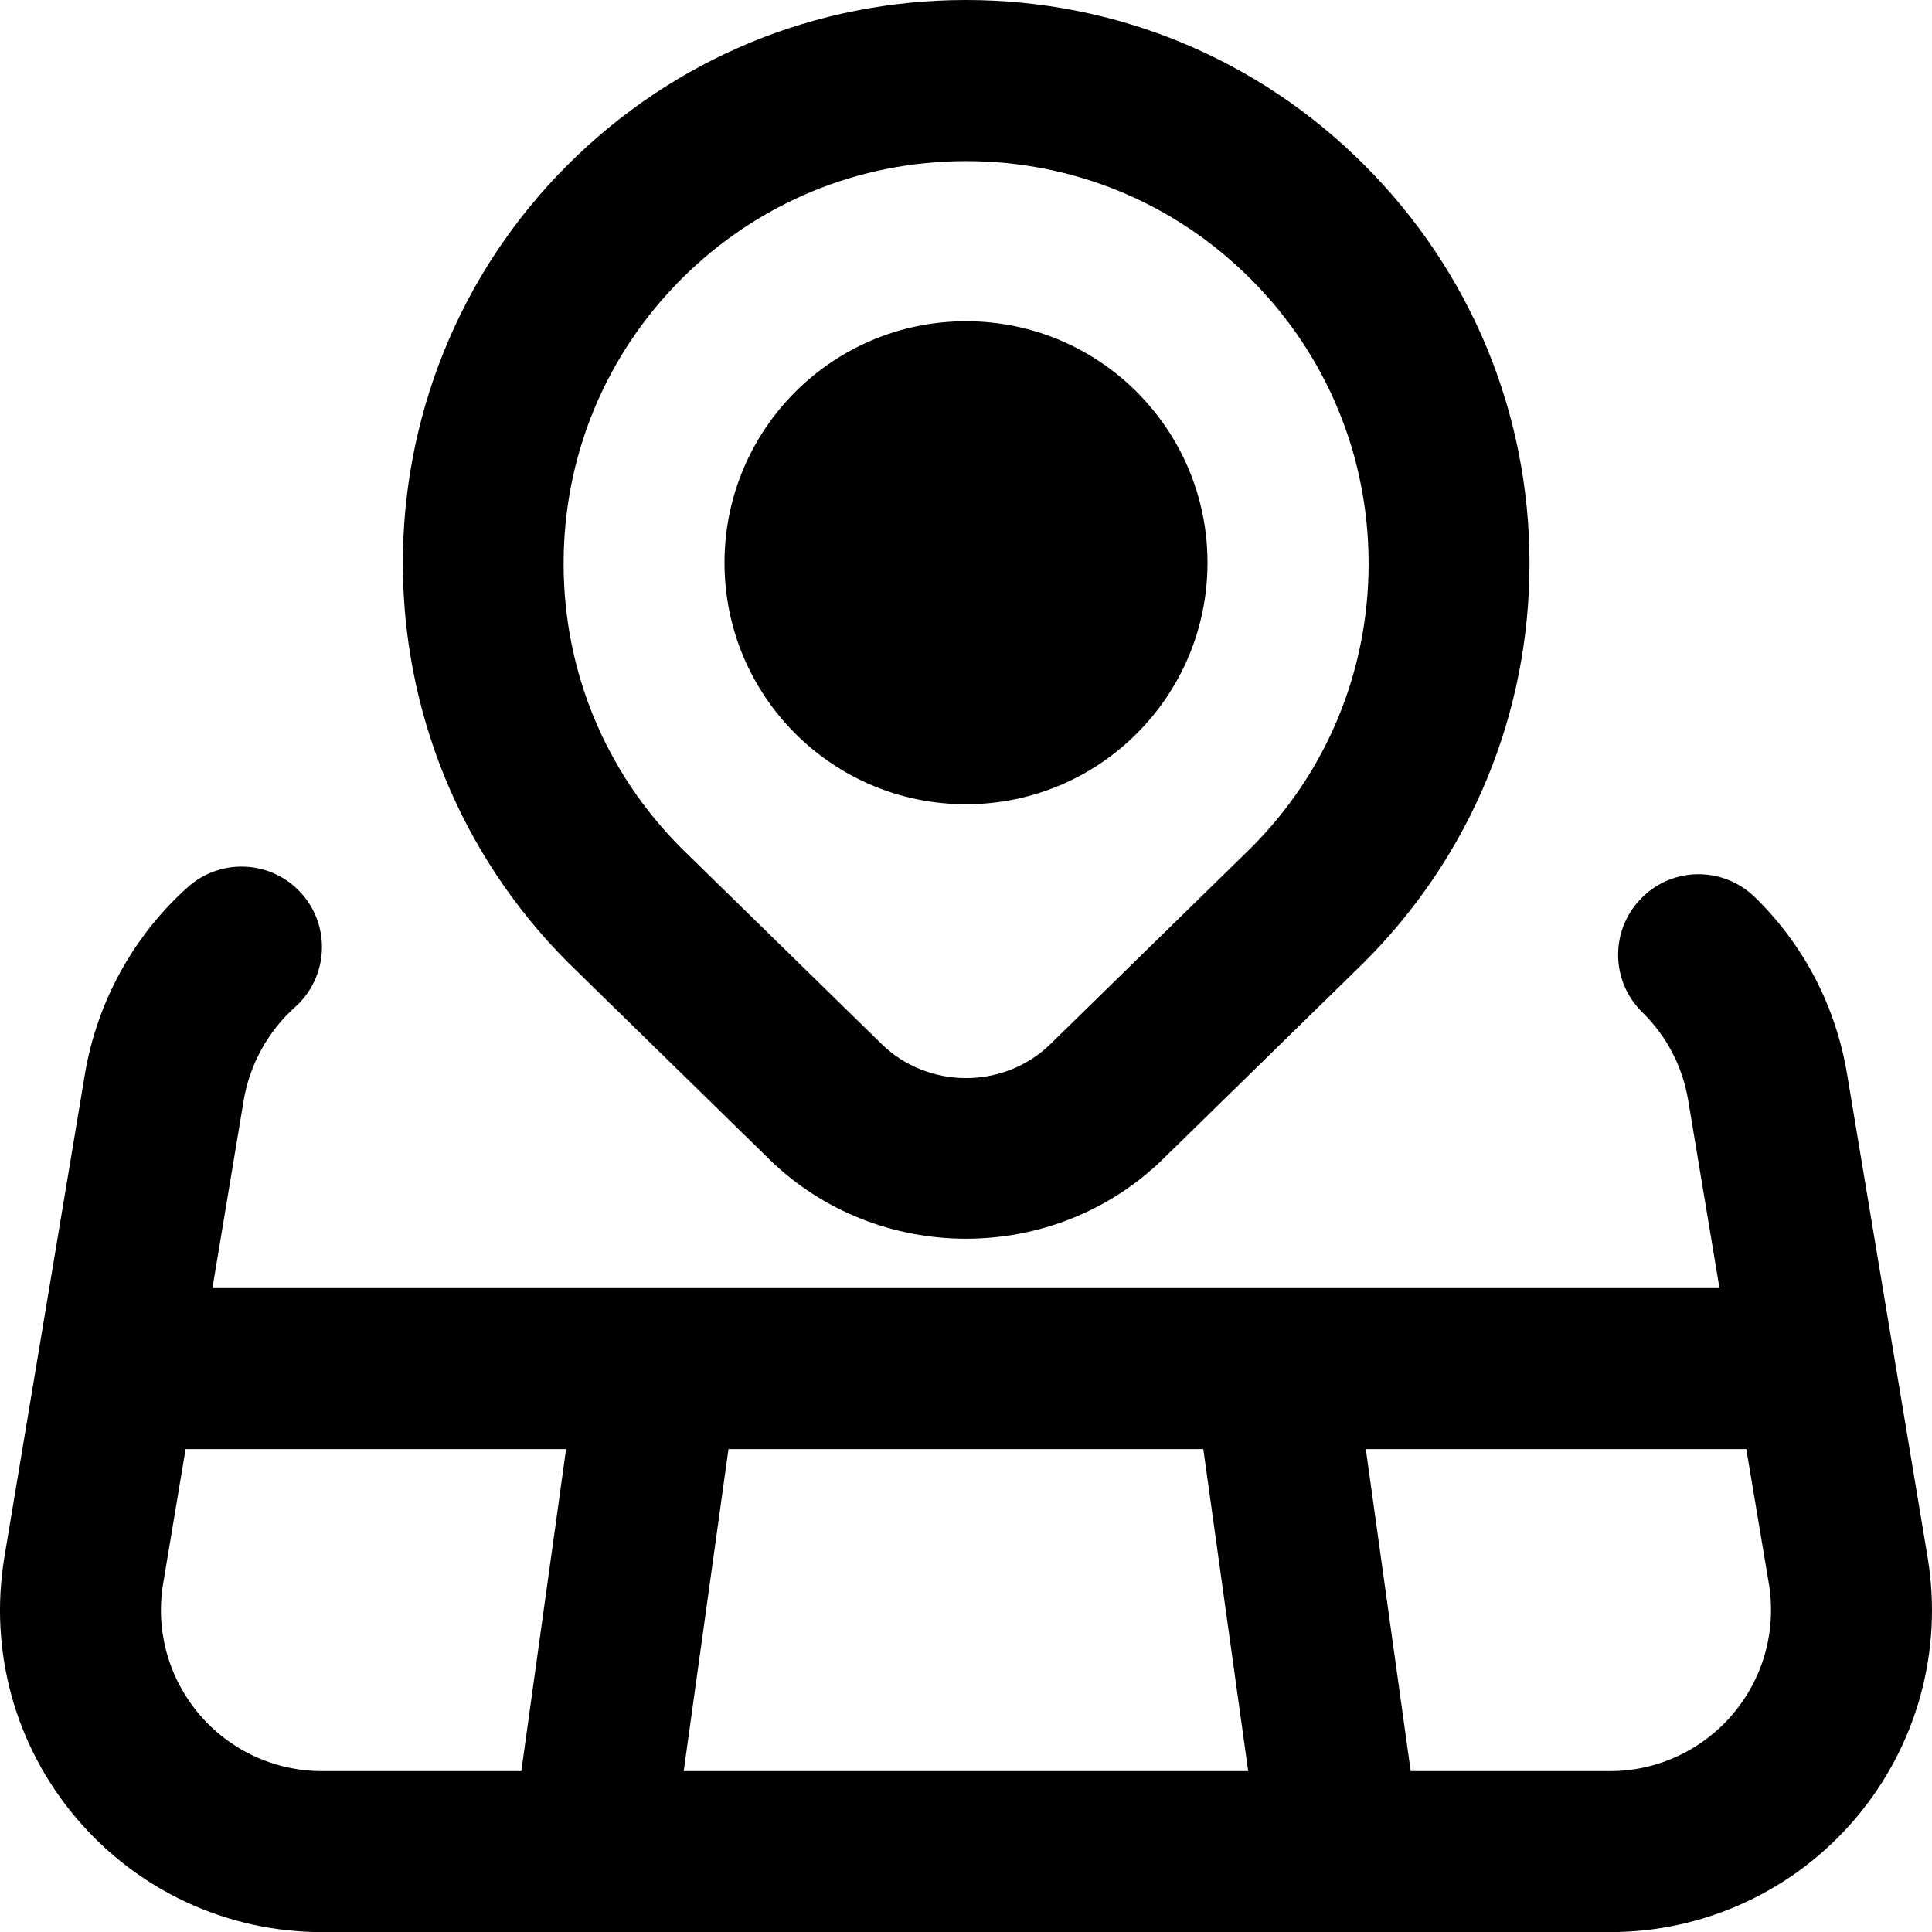 <svg xmlns="http://www.w3.org/2000/svg" width="18" height="18" viewBox="0 0 18 18" fill="none"><g clip-path="url(#clip0_38_940)"><path d="M7.165 10.799C7.671 11.293 8.335 11.541 9 11.541C9.664 11.541 10.329 11.293 10.835 10.799L12.712 8.963C13.703 7.971 14.25 6.652 14.25 5.25C14.25 3.848 13.703 2.53 12.712 1.538C11.721 0.546 10.402 0 9 0C7.597 0 6.28 0.546 5.287 1.538C3.241 3.584 3.241 6.915 5.293 8.968L7.165 10.798V10.799ZM6.349 2.599C7.057 1.891 7.999 1.501 9.001 1.501C10.003 1.501 10.944 1.891 11.652 2.599C12.36 3.307 12.751 4.249 12.751 5.251C12.751 6.253 12.36 7.194 11.658 7.897L9.787 9.727C9.354 10.15 8.647 10.15 8.214 9.727L6.349 7.903C5.641 7.195 5.251 6.253 5.251 5.251C5.251 4.249 5.641 3.308 6.349 2.599ZM6.75 5.243C6.75 4 7.757 2.993 9 2.993C10.243 2.993 11.25 4 11.25 5.243C11.25 6.486 10.243 7.493 9 7.493C7.757 7.493 6.75 6.486 6.75 5.243ZM17.959 14.508L17.209 10.008C17.104 9.377 16.808 8.807 16.351 8.36C16.054 8.07 15.58 8.073 15.29 8.371C15 8.666 15.005 9.141 15.301 9.431C15.529 9.654 15.677 9.939 15.729 10.254L16.02 12.001H1.979L2.27 10.254C2.326 9.919 2.496 9.609 2.749 9.383C3.058 9.107 3.085 8.633 2.809 8.324C2.533 8.015 2.059 7.989 1.75 8.265C1.243 8.718 0.903 9.337 0.791 10.008L0.041 14.507C-0.104 15.379 0.139 16.265 0.711 16.939C1.282 17.614 2.116 18.001 3 18.001H15C15.883 18.001 16.718 17.614 17.289 16.94C17.86 16.266 18.104 15.38 17.959 14.508ZM11.211 13.501L11.629 16.501H6.37L6.787 13.501H11.211ZM1.855 15.97C1.57 15.633 1.447 15.19 1.52 14.754L1.729 13.501H5.274L4.857 16.501H3C2.558 16.501 2.14 16.307 1.855 15.97ZM16.144 15.97C15.858 16.307 15.441 16.501 15 16.501H13.143L12.725 13.501H16.27L16.48 14.754C16.552 15.19 16.43 15.633 16.144 15.97Z" fill="black"></path></g><defs><clipPath id="clip0_38_940"><rect width="18" height="18" fill="white"></rect></clipPath></defs></svg>